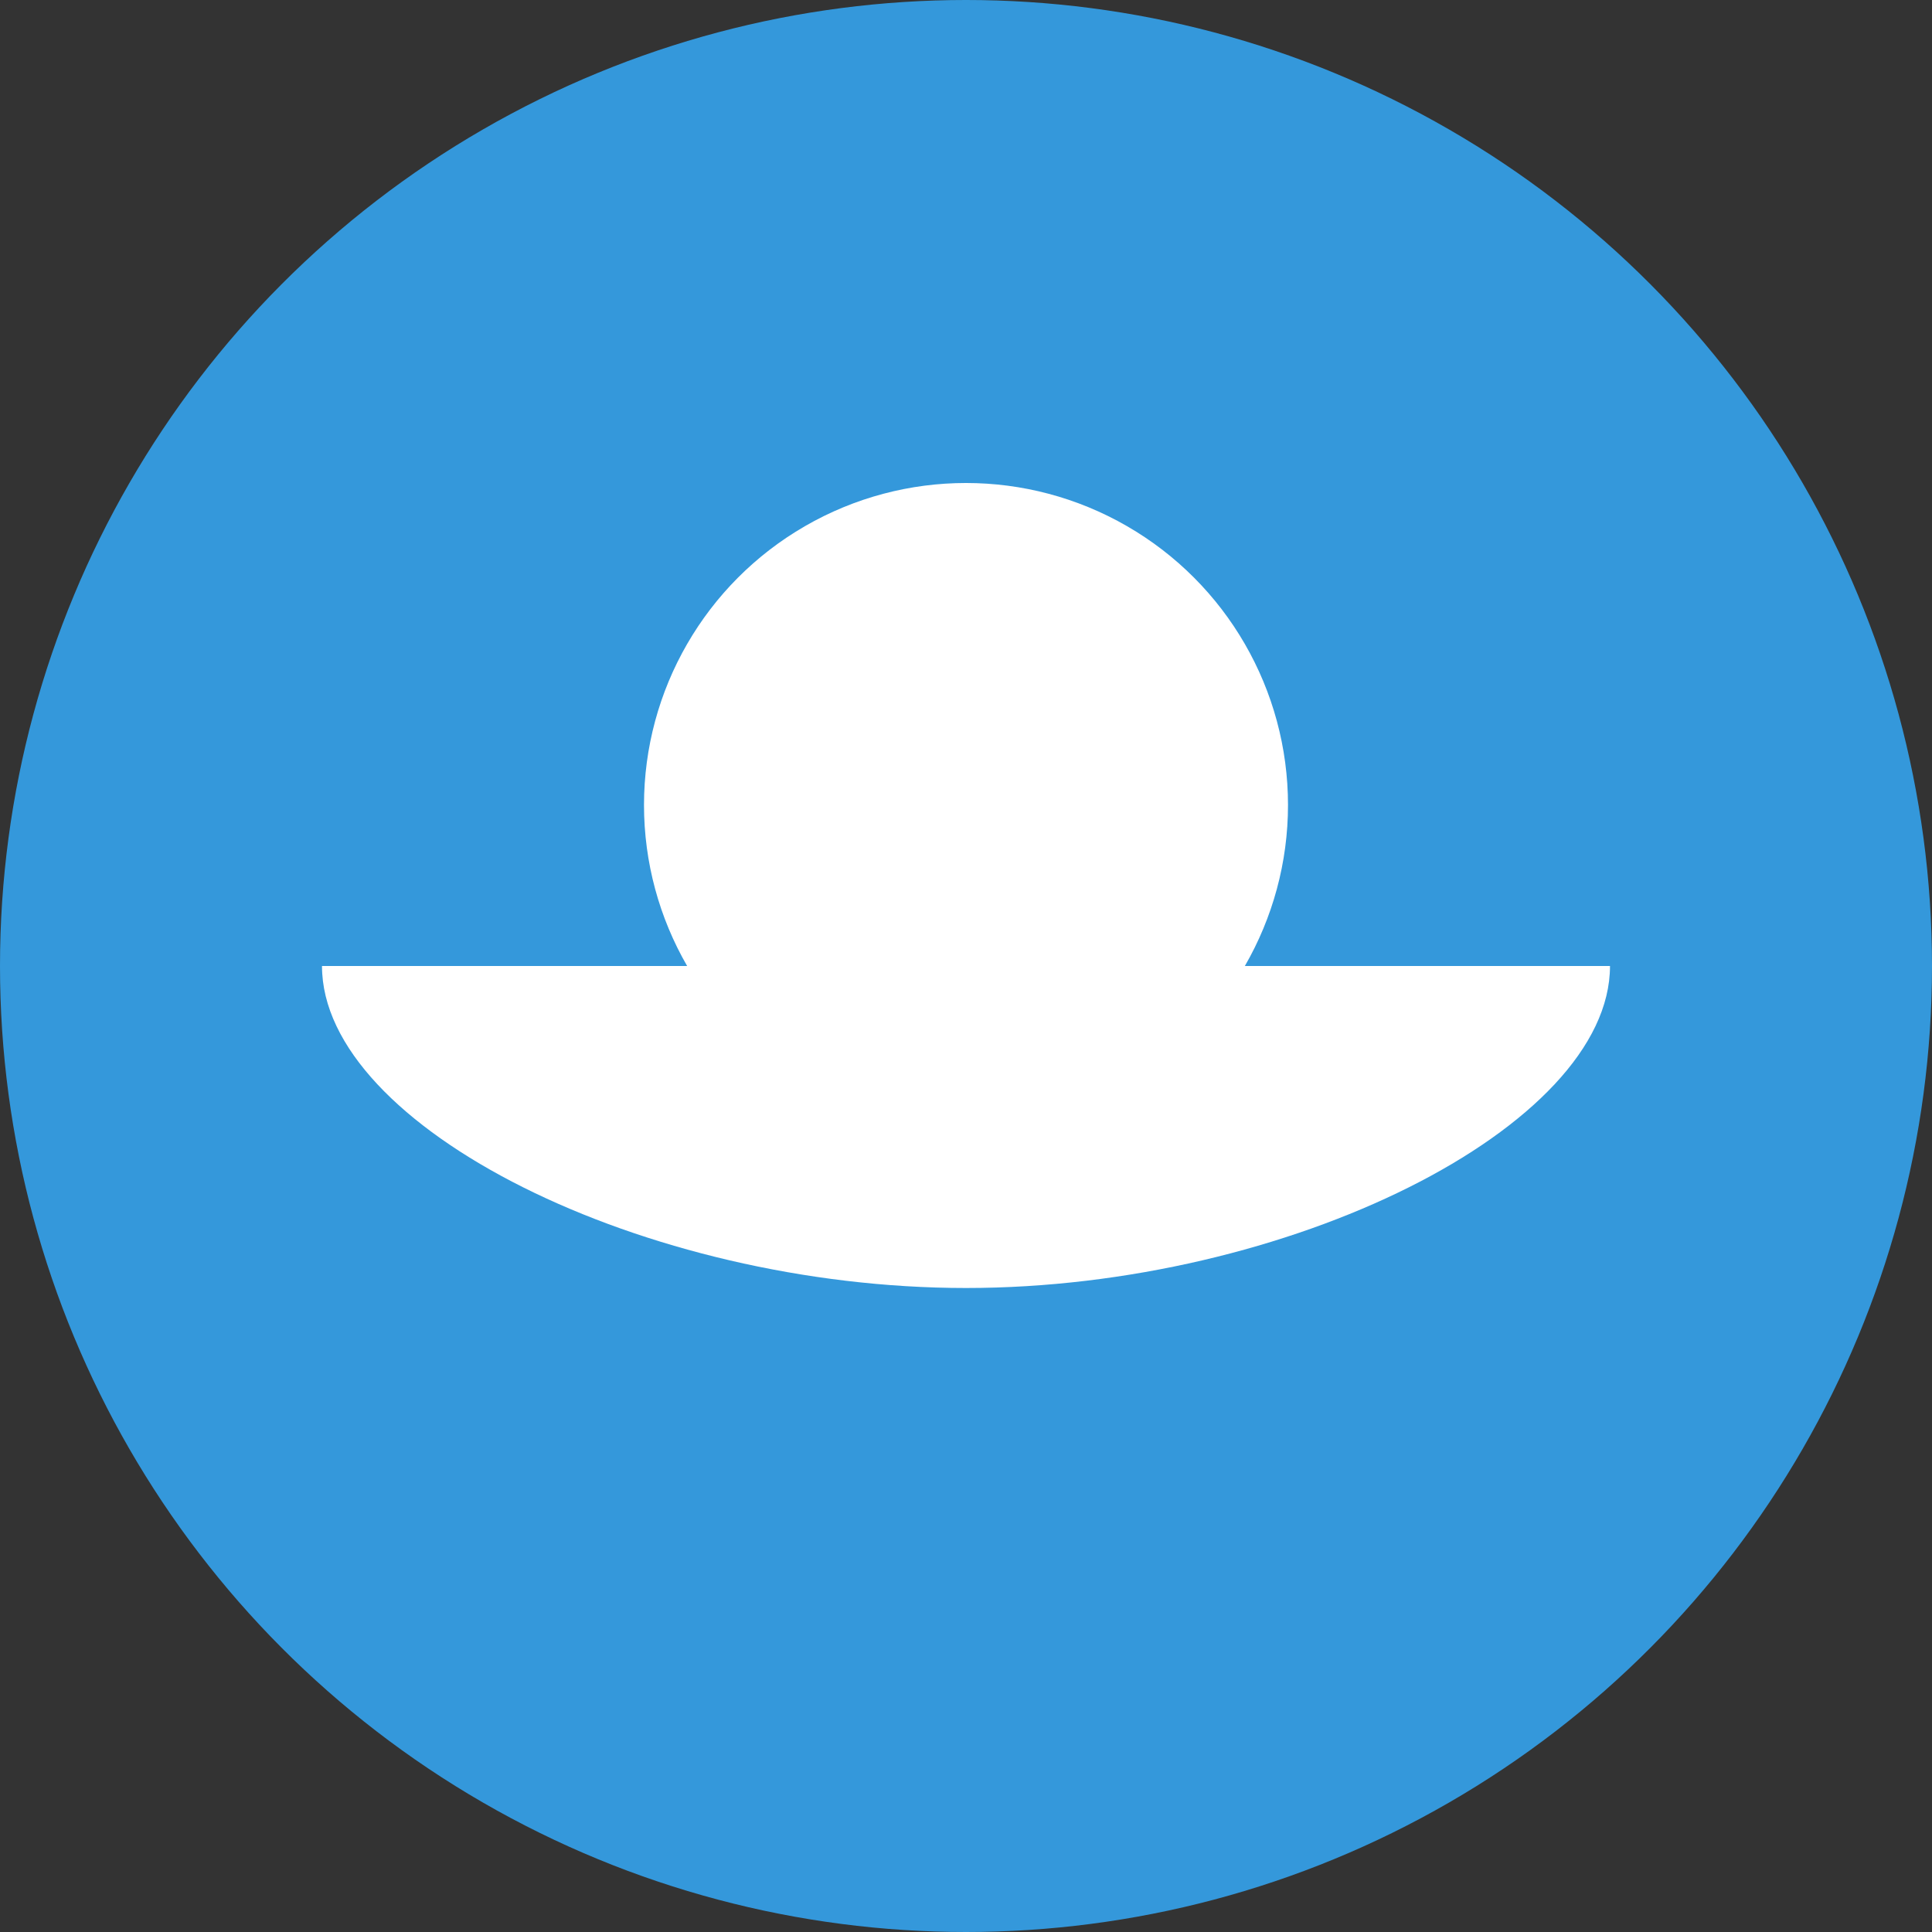 <?xml version="1.0" encoding="UTF-8"?>
<svg width="60" height="60" viewBox="0 0 60 60" fill="none" xmlns="http://www.w3.org/2000/svg">
  <rect x="0" y="0" width="60" height="60" fill="#333333" stroke="none"/>
  <circle cx="30" cy="30" r="30" fill="#3498DB"/>
  <circle cx="30" cy="25" r="10" fill="#FFFFFF"/>
  <path d="M30 40C40 40 50 35 50 30H10C10 35 20 40 30 40Z" fill="#FFFFFF"/>
</svg> 